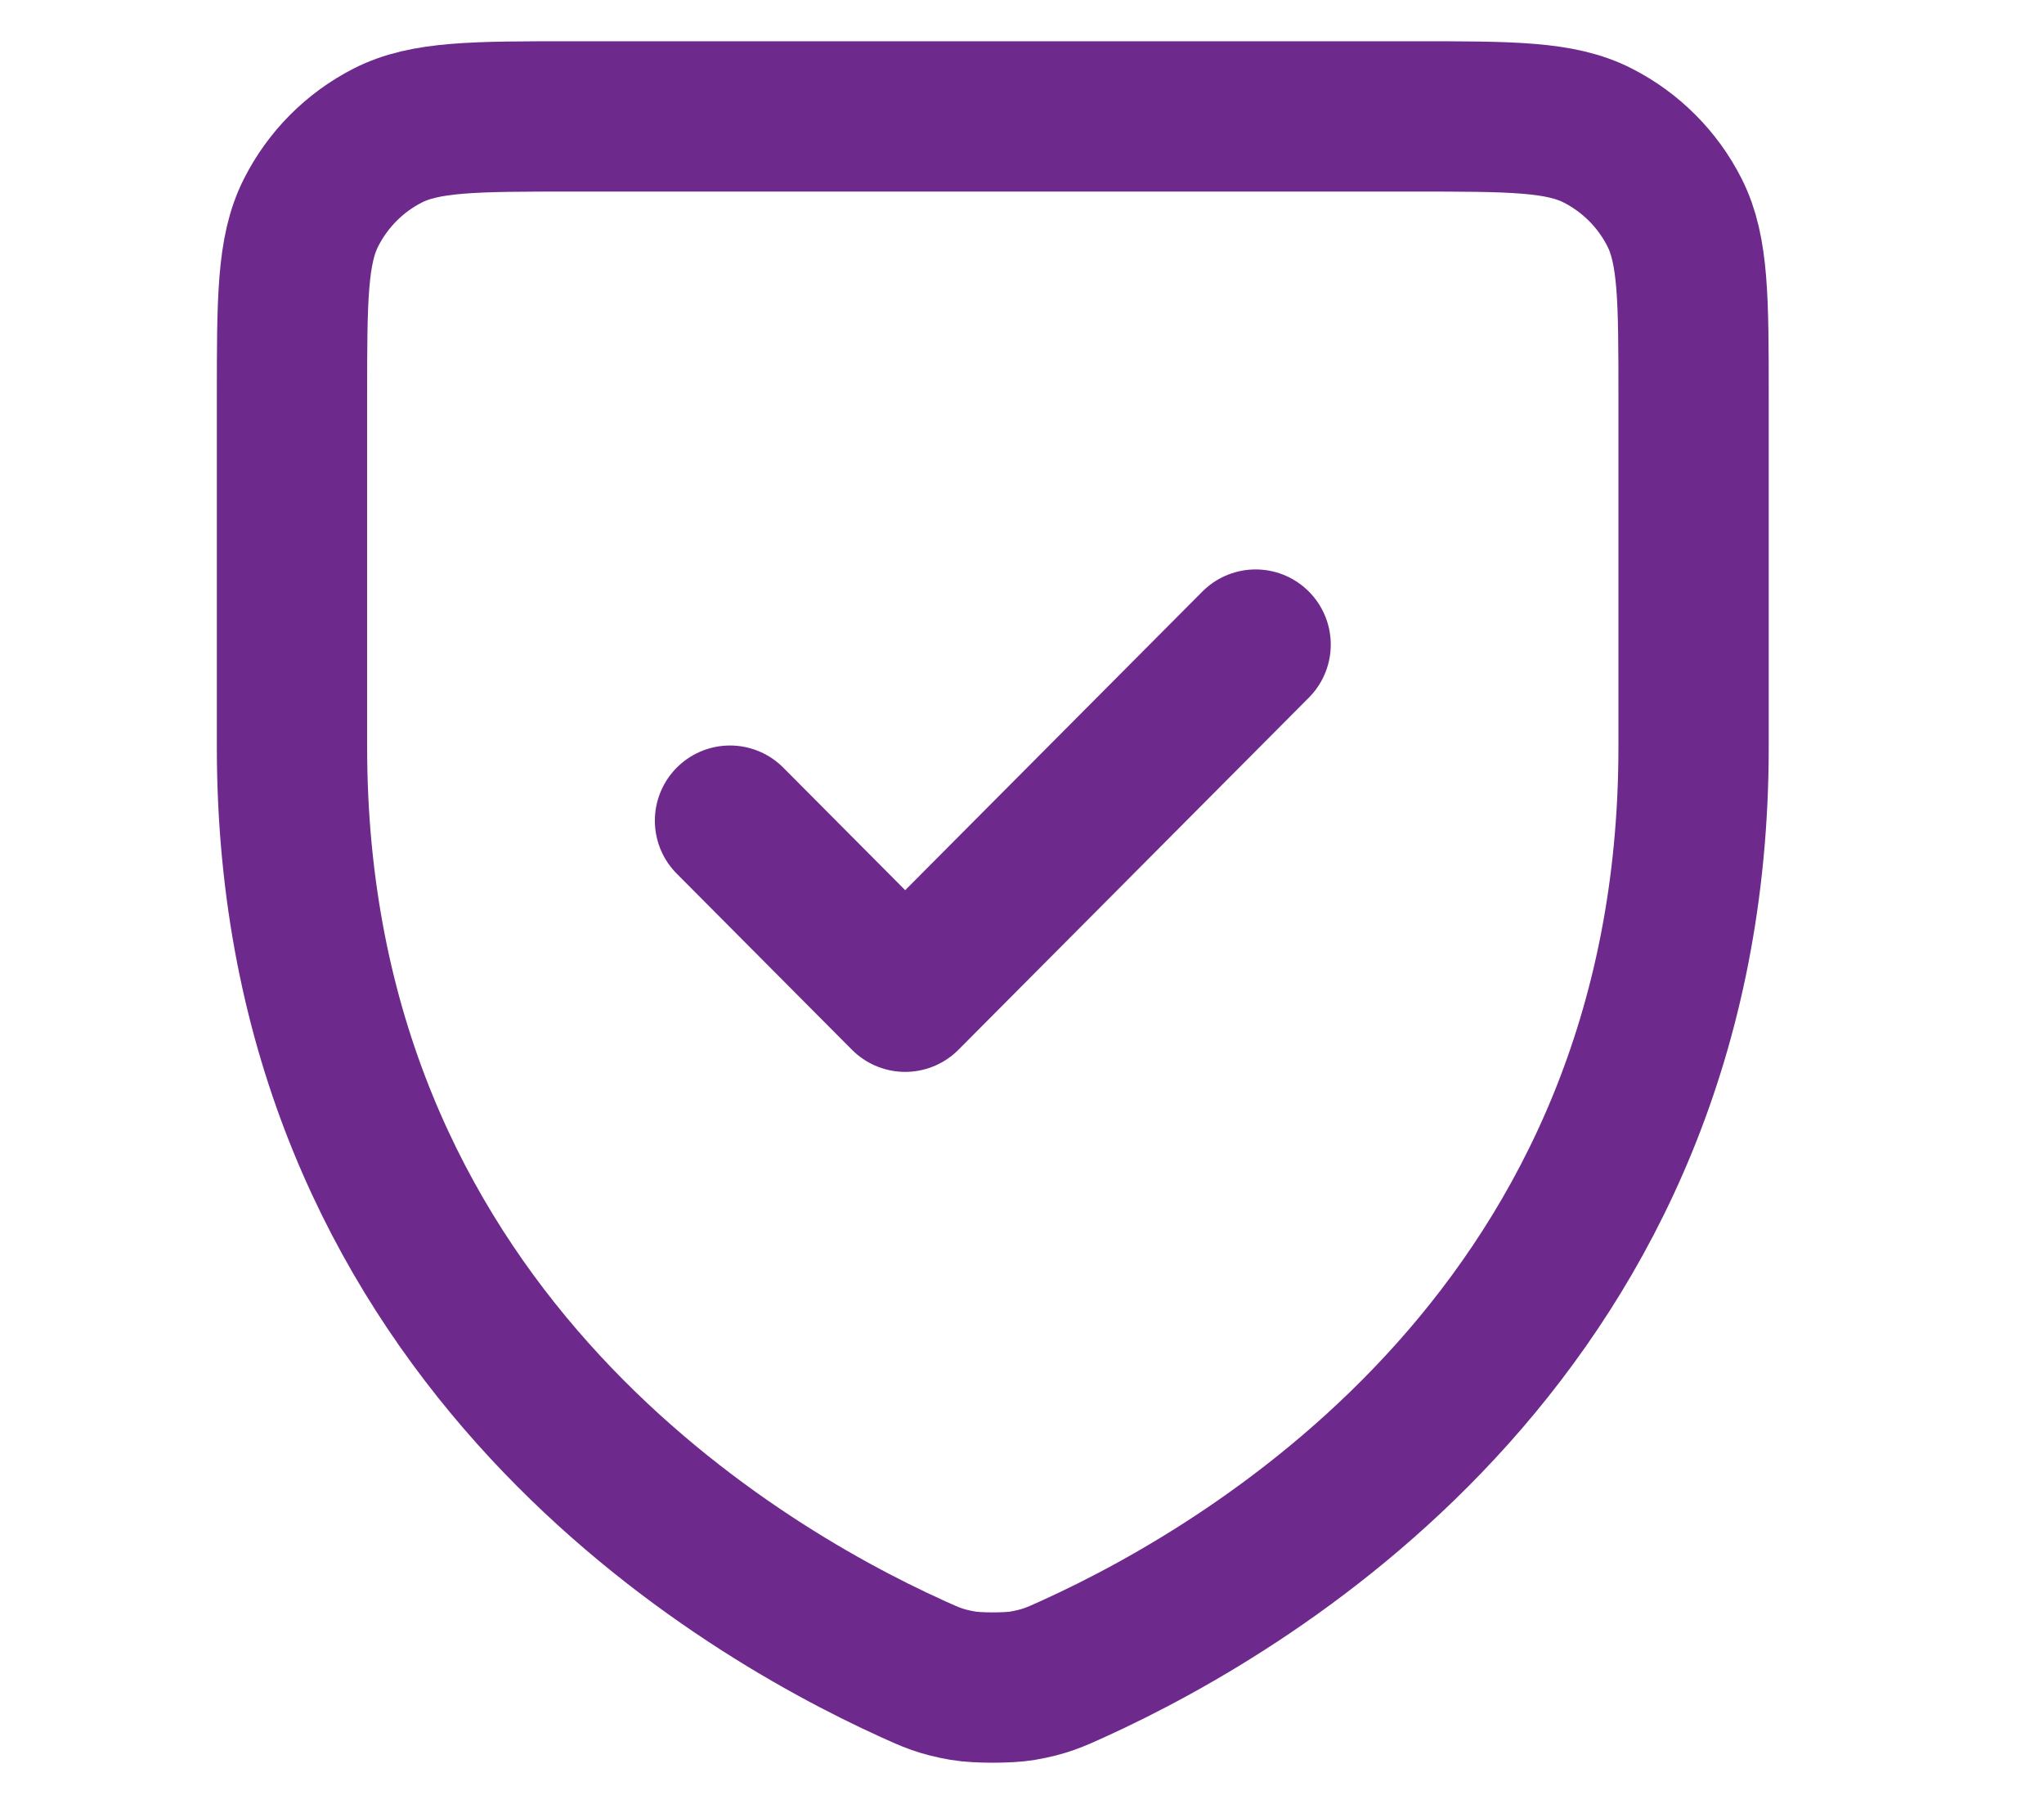 <svg width="34" height="30" viewBox="0 0 34 30" fill="none" xmlns="http://www.w3.org/2000/svg">
<path d="M20.886 10.72L15.057 16.576L12.143 13.648M28.171 12.426C28.171 22.042 20.932 26.353 17.863 27.749L17.859 27.751C17.536 27.898 17.375 27.971 17.008 28.035C16.776 28.075 16.254 28.075 16.022 28.035C15.653 27.971 15.49 27.897 15.165 27.749C12.096 26.354 4.857 22.042 4.857 12.426V6.621C4.857 4.981 4.857 4.16 5.175 3.534C5.454 2.983 5.899 2.535 6.448 2.255C7.071 1.936 7.888 1.936 9.52 1.936H23.509C25.141 1.936 25.956 1.936 26.579 2.255C27.128 2.535 27.575 2.983 27.854 3.534C28.171 4.16 28.171 4.979 28.171 6.616V12.426Z" stroke="#6E298D" stroke-width="2.5" stroke-linecap="round" stroke-linejoin="round"/>
</svg>

